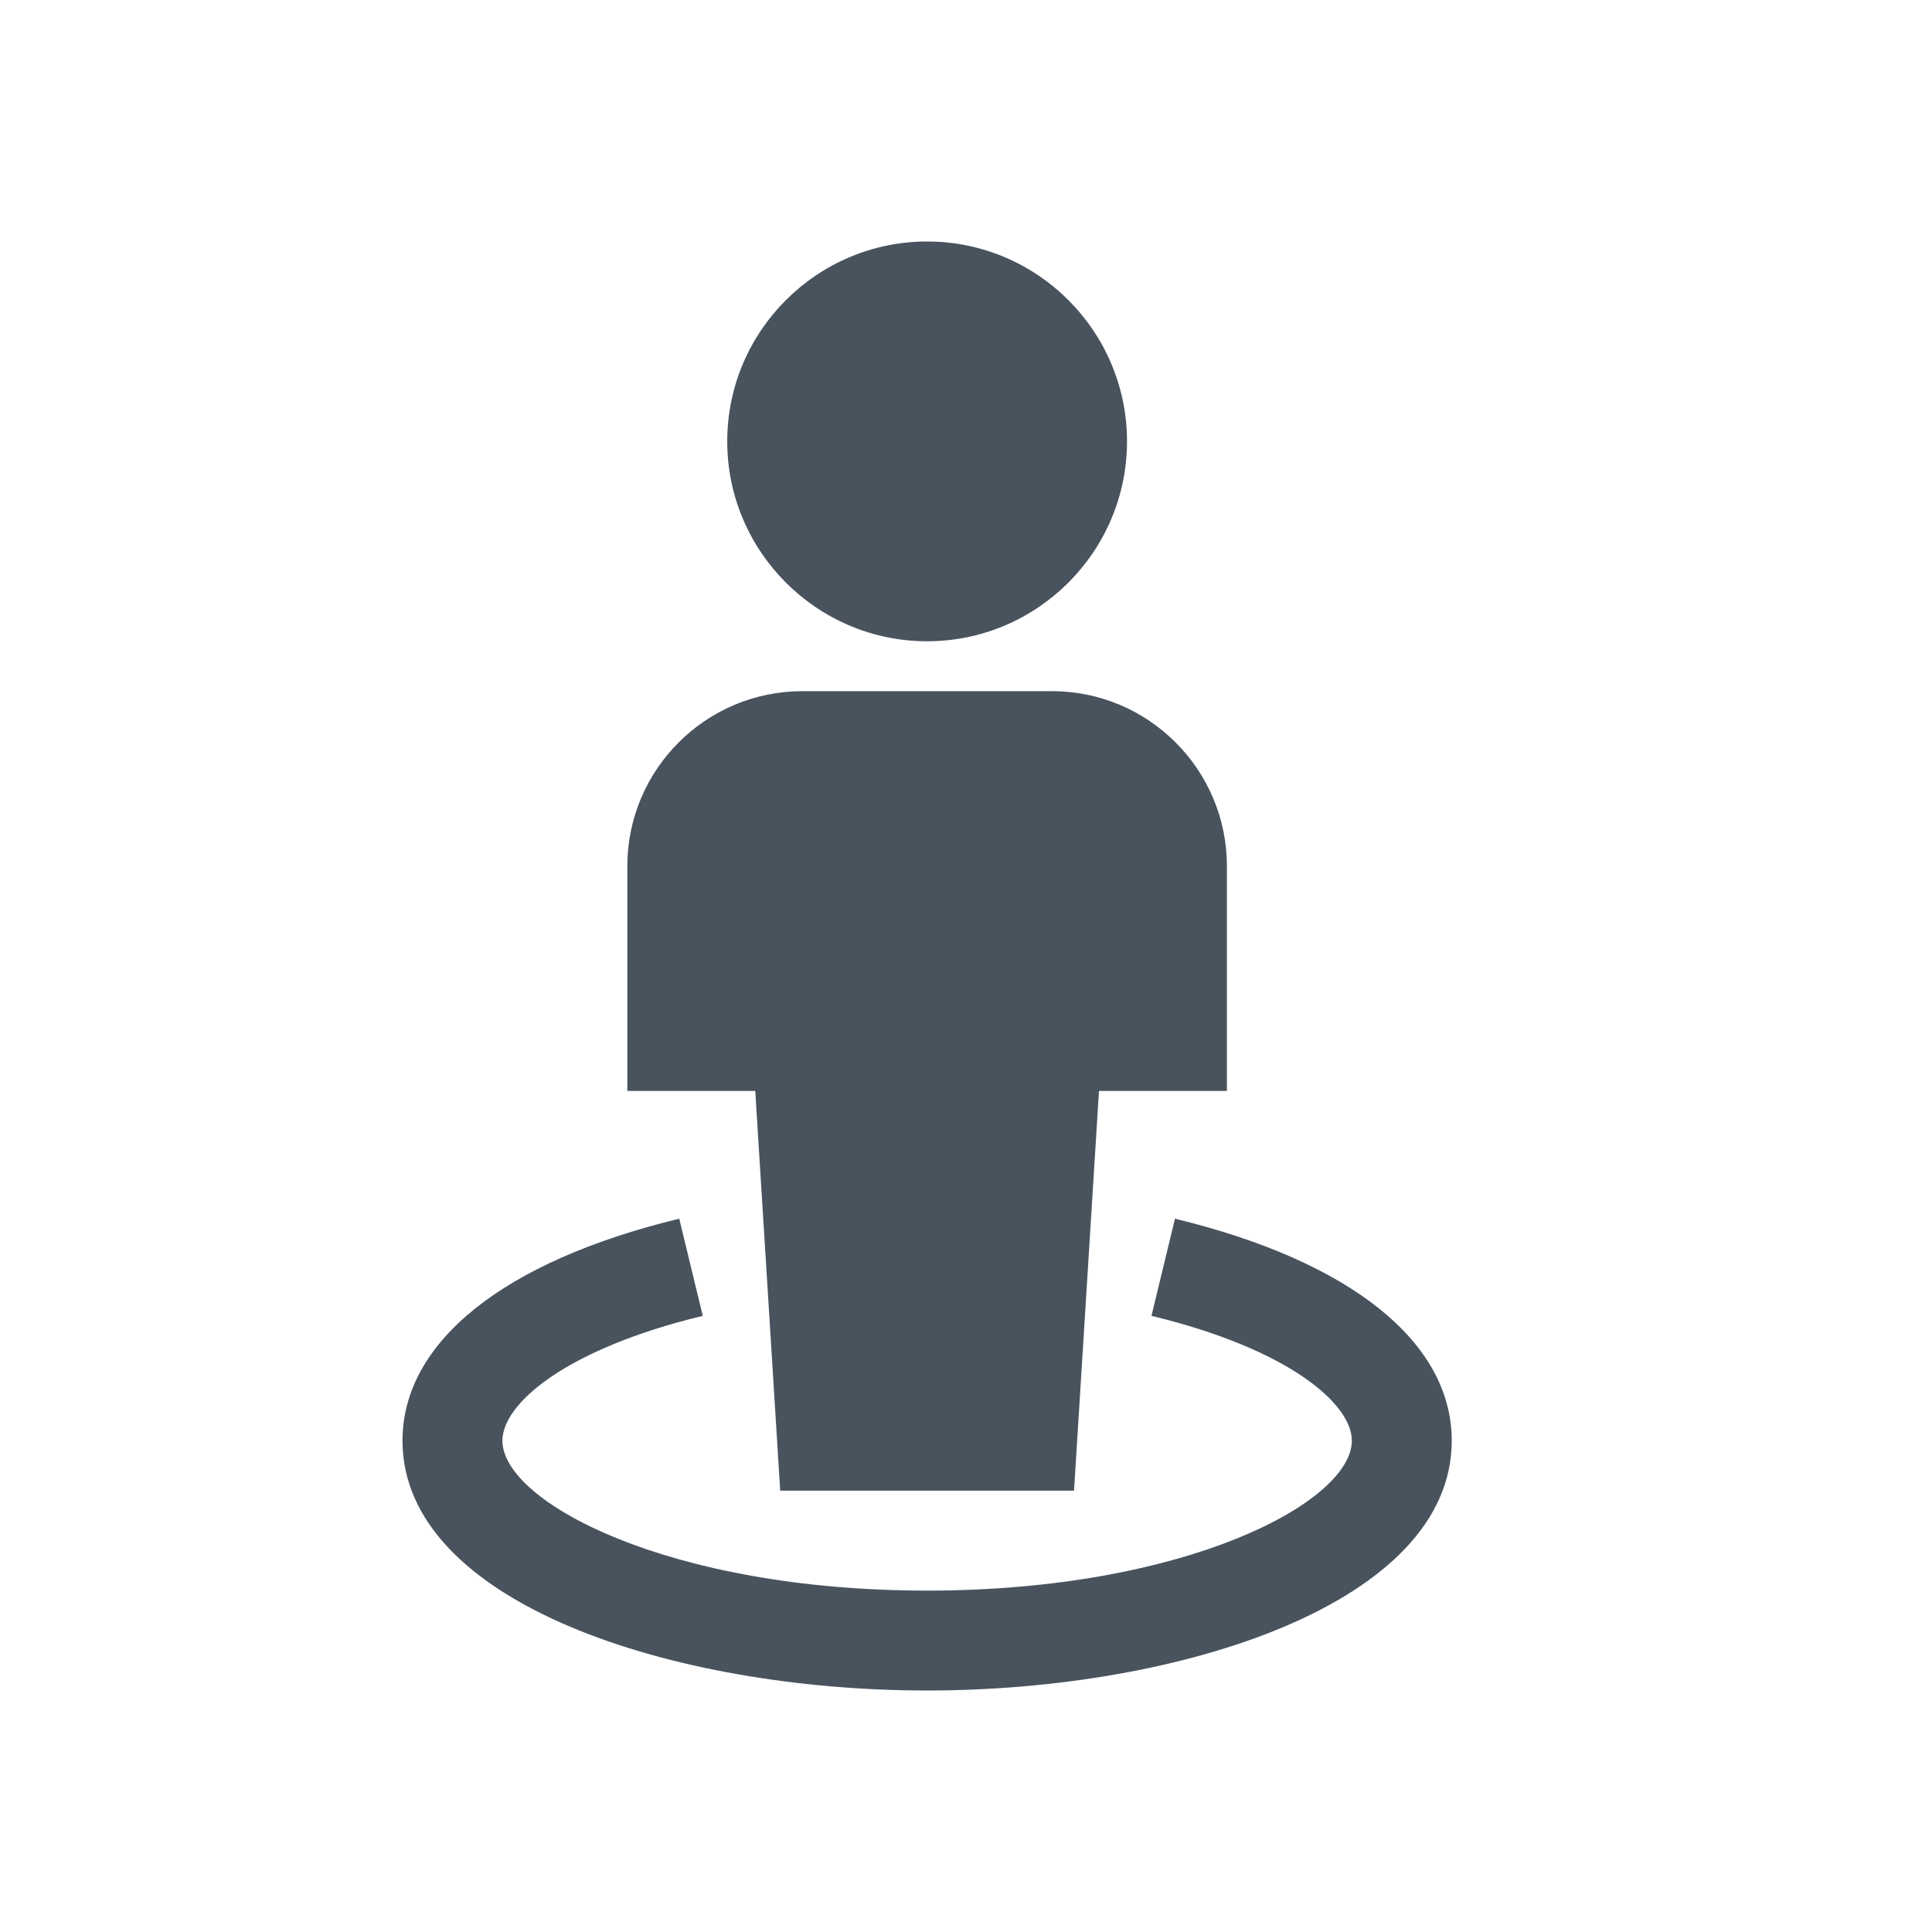 <?xml version="1.0" encoding="UTF-8"?>
<svg width="24px" height="24px" viewBox="0 0 24 24" version="1.1" xmlns="http://www.w3.org/2000/svg" xmlns:xlink="http://www.w3.org/1999/xlink">
    <title>Icons / 24-ASFINAG / staff</title>
    <g id="Icons-/-24-ASFINAG-/-staff" stroke="none" stroke-width="1" fill="none" fill-rule="evenodd">
        <path d="M11.517,7.966 C12.886,7.966 14,6.851 14,5.483 C14,4.114 12.886,3 11.517,3 C10.149,3 9.034,4.114 9.034,5.483 C9.034,6.851 10.149,7.966 11.517,7.966 Z M14.596,15.139 C16.781,15.668 18.034,16.673 18.034,17.897 C18.034,19.912 14.677,21 11.517,21 C8.358,21 5,19.912 5,17.897 C5,16.673 6.253,15.668 8.438,15.139 L8.73,16.346 C7.02,16.759 6.241,17.44 6.241,17.897 C6.241,18.656 8.297,19.759 11.517,19.759 C14.738,19.759 16.793,18.656 16.793,17.897 C16.793,17.44 16.014,16.759 14.304,16.346 Z M13.069,8.586 C14.267,8.586 15.241,9.561 15.241,10.759 L15.241,13.552 L13.652,13.552 L13.342,18.517 L9.692,18.517 L9.382,13.552 L7.793,13.552 L7.793,10.759 C7.793,9.561 8.768,8.586 9.966,8.586 Z" id="Combined-Shape" fill="#48535E" fill-rule="nonzero"></path>
    </g>
</svg>